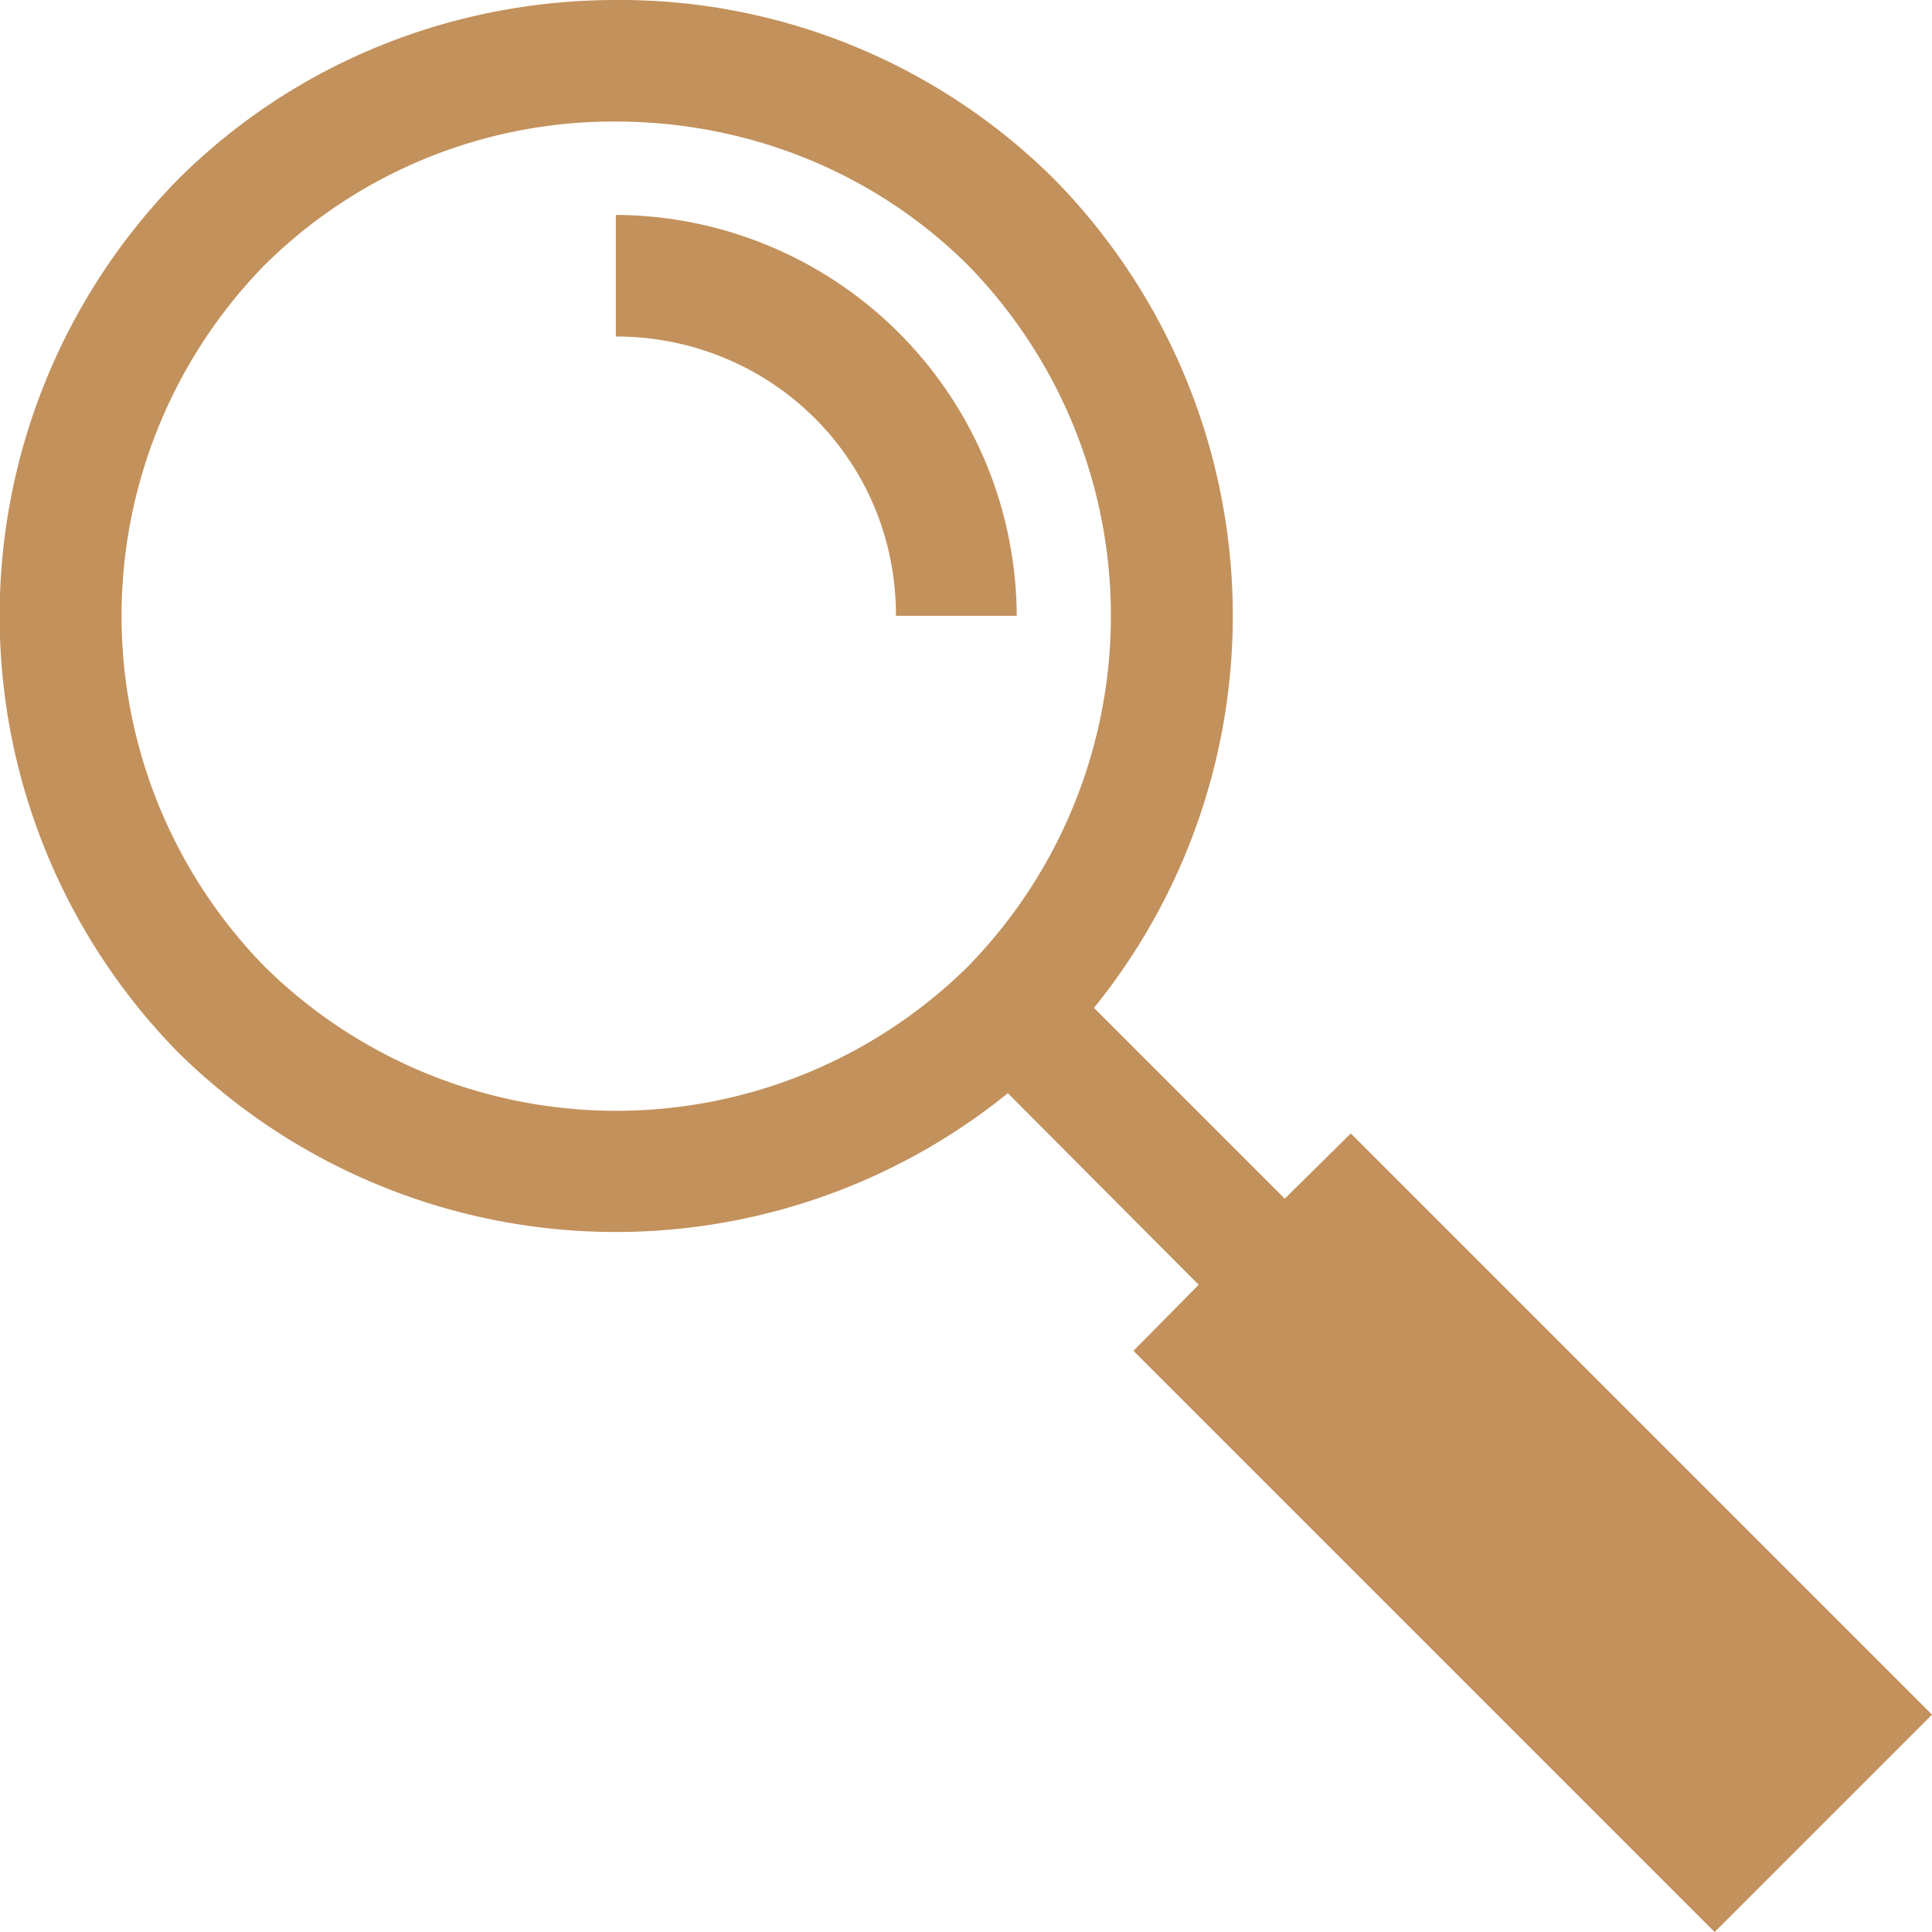 <svg xmlns="http://www.w3.org/2000/svg" width="24" height="24" viewBox="0 0 24 24">
	<path fill="#c3915c" d="M7.65 0C5.68 0 3.71.74 2.22 2.22a7.74 7.74 0 0 0 0 10.86 7.74 7.74 0 0 0 10.3.5l2.37 2.38-.81.82L21.3 24l2.7-2.7-7.22-7.22-.82.81-2.37-2.37a7.74 7.74 0 0 0-.5-10.3A7.65 7.65 0 0 0 7.64 0zm0 1.51c1.6 0 3.18.6 4.37 1.78a6.23 6.23 0 0 1 0 8.72 6.22 6.22 0 0 1-8.73 0 6.23 6.23 0 0 1 0-8.72 6.15 6.15 0 0 1 4.36-1.78zm0 1.16v1.51c1.9 0 3.48 1.5 3.48 3.47h1.5a5 5 0 0 0-4.98-4.98z"/>
</svg>